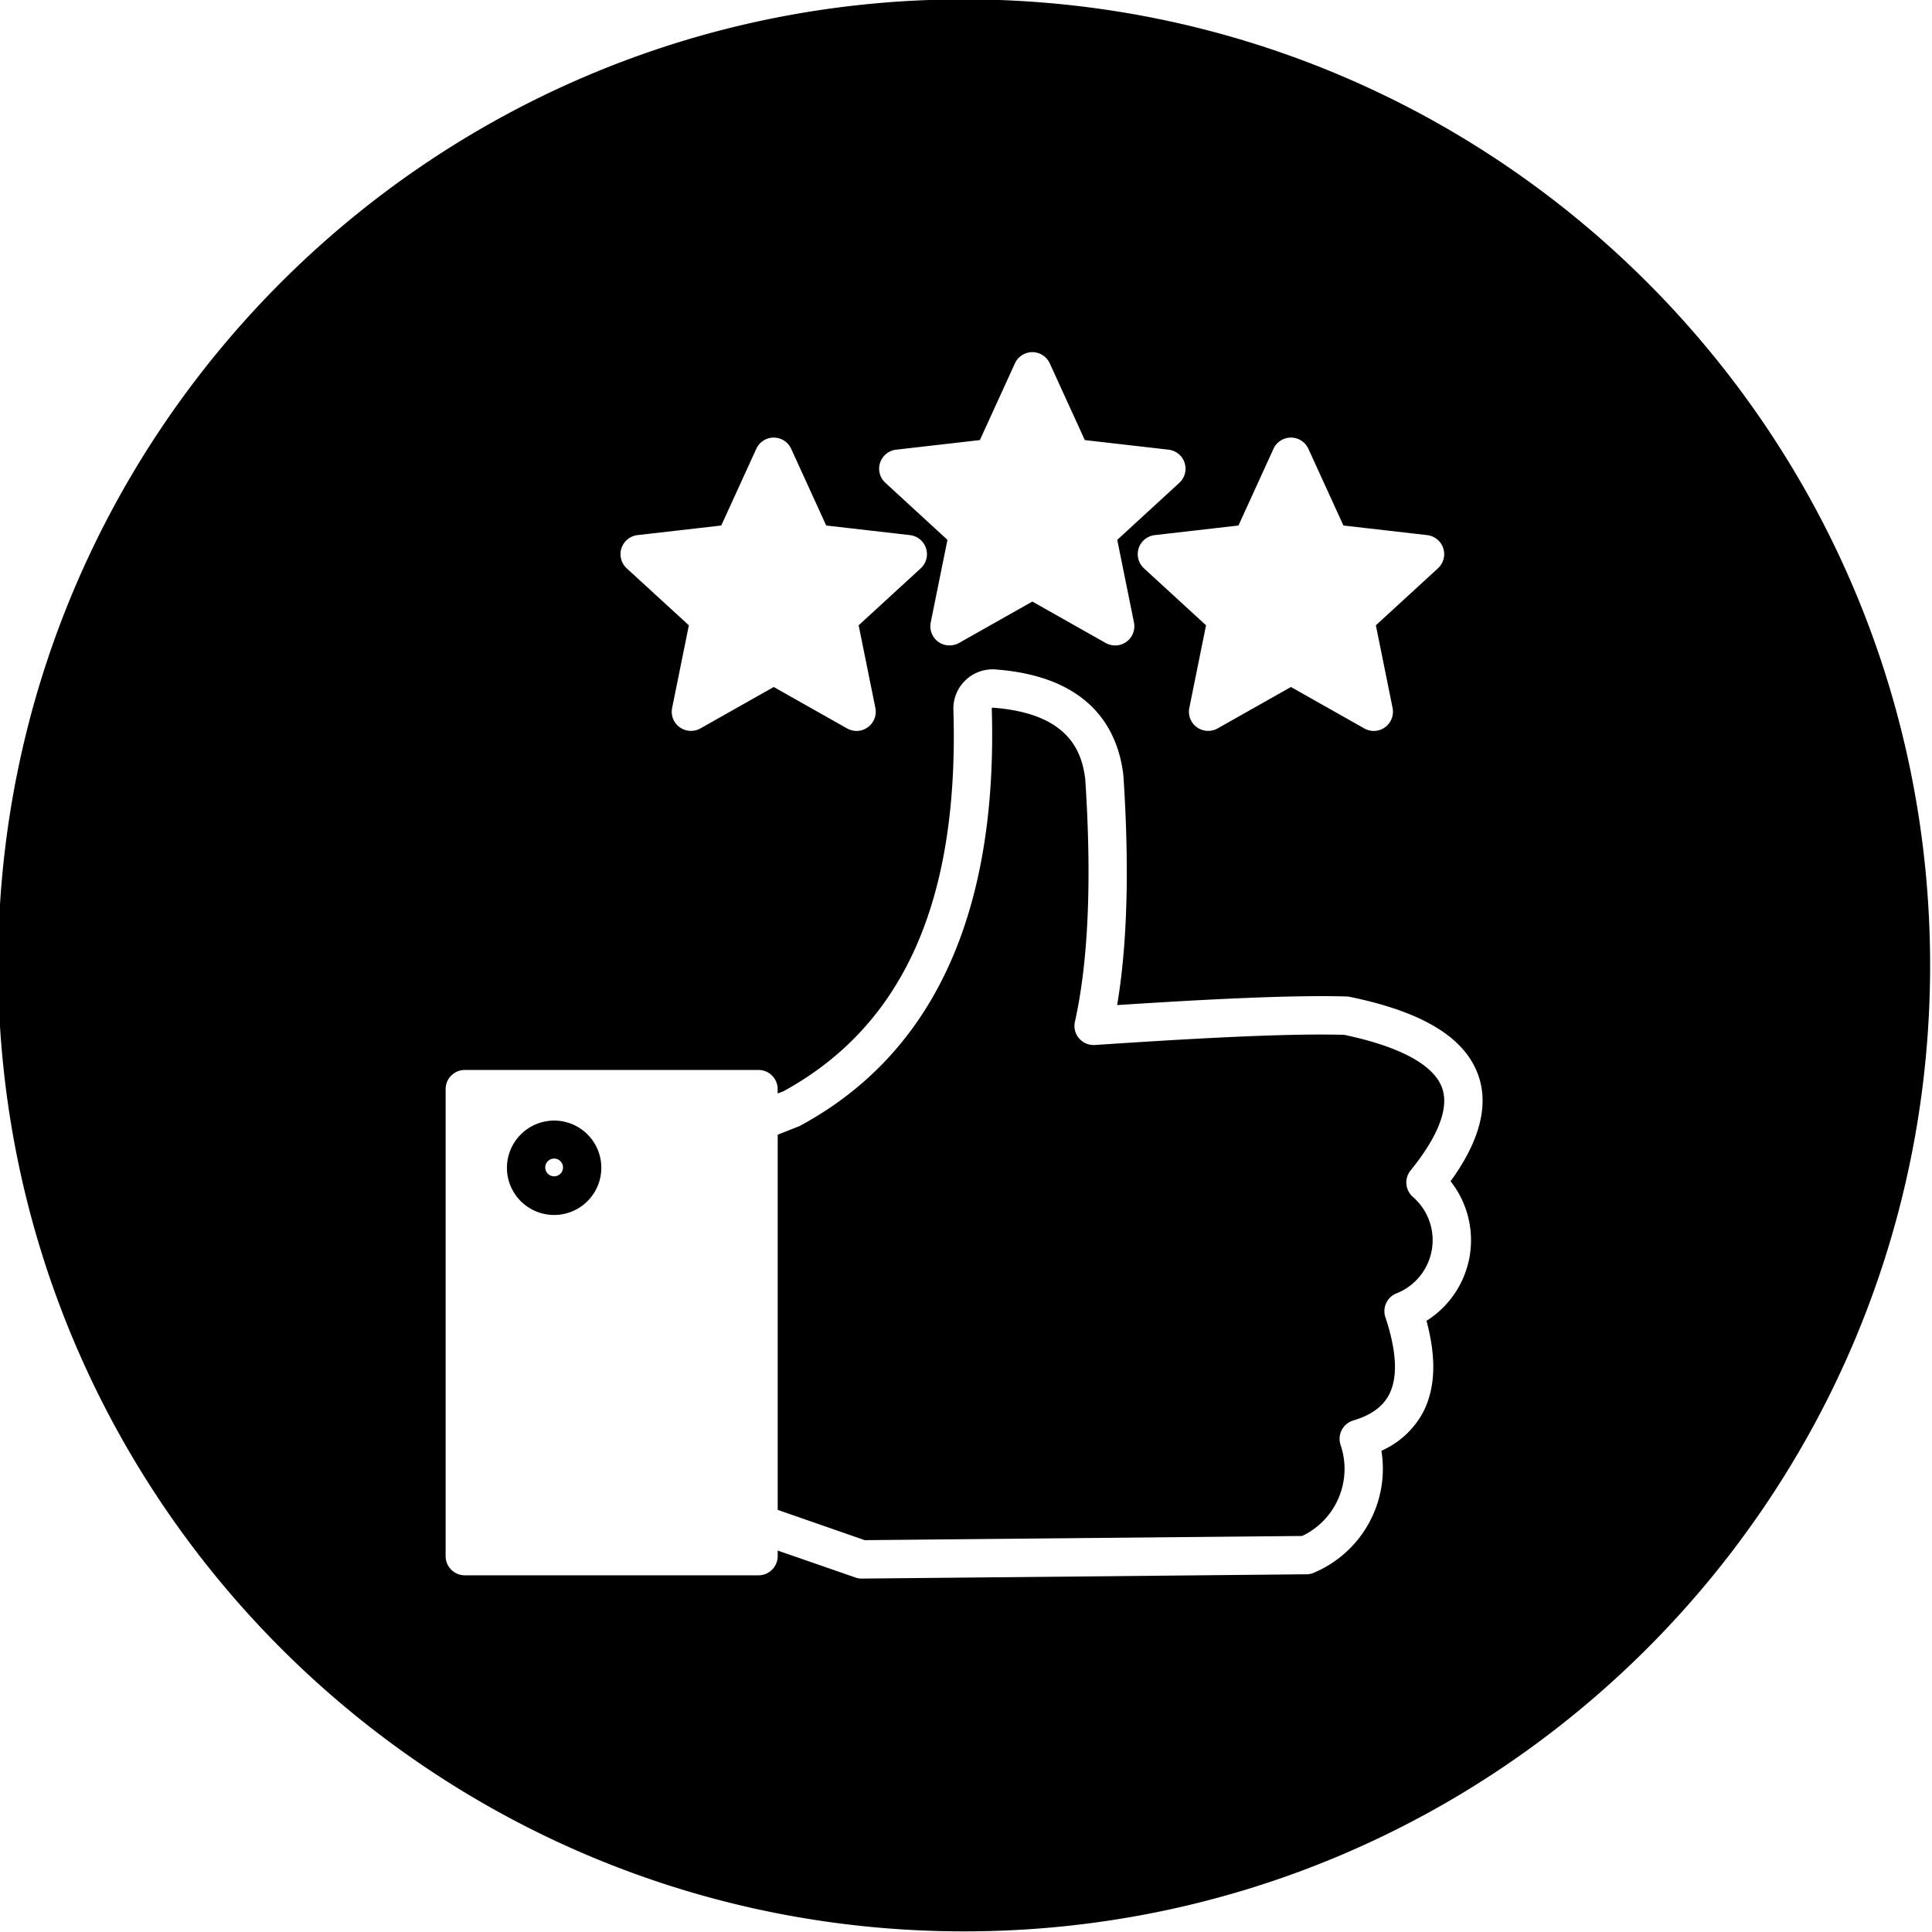 <svg xmlns="http://www.w3.org/2000/svg" id="Layer_1" height="512" viewBox="0 0 512 512" width="512" data-name="Layer 1"><path d="m255.5-.166c141.377 0 256 114.623 256 256s-114.622 256-256 256-256-114.624-256-256.001 114.619-255.999 256-255.999zm-72.944 165.874-4.432 21.892a5.058 5.058 0 0 0 1.991 5.121 5.118 5.118 0 0 0 5.481.33l19.453-10.991 19.457 10.991a5.311 5.311 0 0 0 2.5.658 5 5 0 0 0 2.983-.988 5.069 5.069 0 0 0 1.994-5.121l-4.432-21.891 16.449-15.094a5.087 5.087 0 0 0 -2.854-8.805l-22.194-2.545-9.286-20.334a5.079 5.079 0 0 0 -9.236 0l-9.292 20.334-22.191 2.545a5.09 5.09 0 0 0 -2.857 8.805l16.462 15.093zm119.207-20.424a5.125 5.125 0 0 0 1.4 5.331l16.45 15.093-4.431 21.892a5.065 5.065 0 0 0 1.994 5.121 5.124 5.124 0 0 0 5.484.33l19.456-10.991 19.454 10.99a5.306 5.306 0 0 0 2.494.658 4.994 4.994 0 0 0 2.989-.988 5.064 5.064 0 0 0 1.994-5.121l-4.429-21.891 16.447-15.093a5.082 5.082 0 0 0 -2.845-8.805l-22.2-2.545-9.287-20.334a5.086 5.086 0 0 0 -9.245 0l-9.283 20.334-22.194 2.545a5.112 5.112 0 0 0 -4.252 3.474zm-50.679-2.216-4.433 21.891a5.1 5.1 0 0 0 1.995 5.121 4.958 4.958 0 0 0 2.983.958 5.248 5.248 0 0 0 2.494-.628l19.463-10.991 19.456 10.991a5.092 5.092 0 0 0 7.472-5.451l-4.432-21.891 16.459-15.123a5.074 5.074 0 0 0 -2.857-8.774l-22.2-2.546-9.284-20.334a5.078 5.078 0 0 0 -9.235 0l-9.287 20.334-22.2 2.546a5.094 5.094 0 0 0 -4.247 3.473 5.04 5.04 0 0 0 1.4 5.3l16.453 15.123zm-39.458 155.455-5.529 2.186v99.423l23.062 8.026 115.934-1.108a19.7 19.7 0 0 0 10.182-24.107 5.083 5.083 0 0 1 3.345-6.5c4.729-1.407 7.831-3.653 9.5-6.857 2.366-4.582 2.036-11.47-.979-20.514a5.062 5.062 0 0 1 2.953-6.319 15.163 15.163 0 0 0 4.348-25.545 5.081 5.081 0 0 1 -.617-7.037c5.118-6.289 10.718-15.183 8.352-21.832-2.156-6.108-11.146-10.99-25.973-14.1-16.168-.45-42.554 1.138-66.054 2.695a5.11 5.11 0 0 1 -4.195-1.767 5.04 5.04 0 0 1 -1.09-4.4c3.578-16.022 4.5-37.674 2.734-64.326-.914-7.427-4.5-17.4-24.5-18.9h-.114a.409.409 0 0 1 -.08.06.7.7 0 0 1 -.078.09.549.549 0 0 0 0 .12c1.632 54.174-15.405 91.338-50.641 110.444a2.314 2.314 0 0 1 -.559.27zm-88.455 118.949h77.847a5.082 5.082 0 0 0 5.079-5.091v-1.468l20.559 7.128a4.569 4.569 0 0 0 1.671.3h.045l117.868-1.141a4.636 4.636 0 0 0 1.9-.389 29.9 29.9 0 0 0 17.948-32.343 23.08 23.08 0 0 0 11.05-10.212c3.264-6.348 3.564-14.285.9-24.227a25.237 25.237 0 0 0 6.378-36.984c7.727-10.661 10.182-20.1 7.337-28.12-3.564-9.973-14.644-16.741-33.93-20.724a4.286 4.286 0 0 0 -.871-.119c-15.075-.45-38.727.838-60.9 2.275 2.716-16.081 3.273-36.475 1.662-60.762-.006-.09-.012-.18-.024-.269-1.4-11.68-8.406-25.994-33.828-27.911a10.393 10.393 0 0 0 -11.2 10.691c1.53 50.581-13.21 83.672-45.061 101.1l-1.513.569v-1.135a5.082 5.082 0 0 0 -5.079-5.091h-77.838a5.08 5.08 0 0 0 -5.076 5.091v123.741a5.08 5.08 0 0 0 5.076 5.091zm26.029-107.989a2.352 2.352 0 1 0 -4.7 0 2.352 2.352 0 0 0 4.7 0zm-14.86 0a12.508 12.508 0 1 0 12.5-12.518 12.537 12.537 0 0 0 -12.496 12.518z" fill-rule="evenodd"></path></svg>